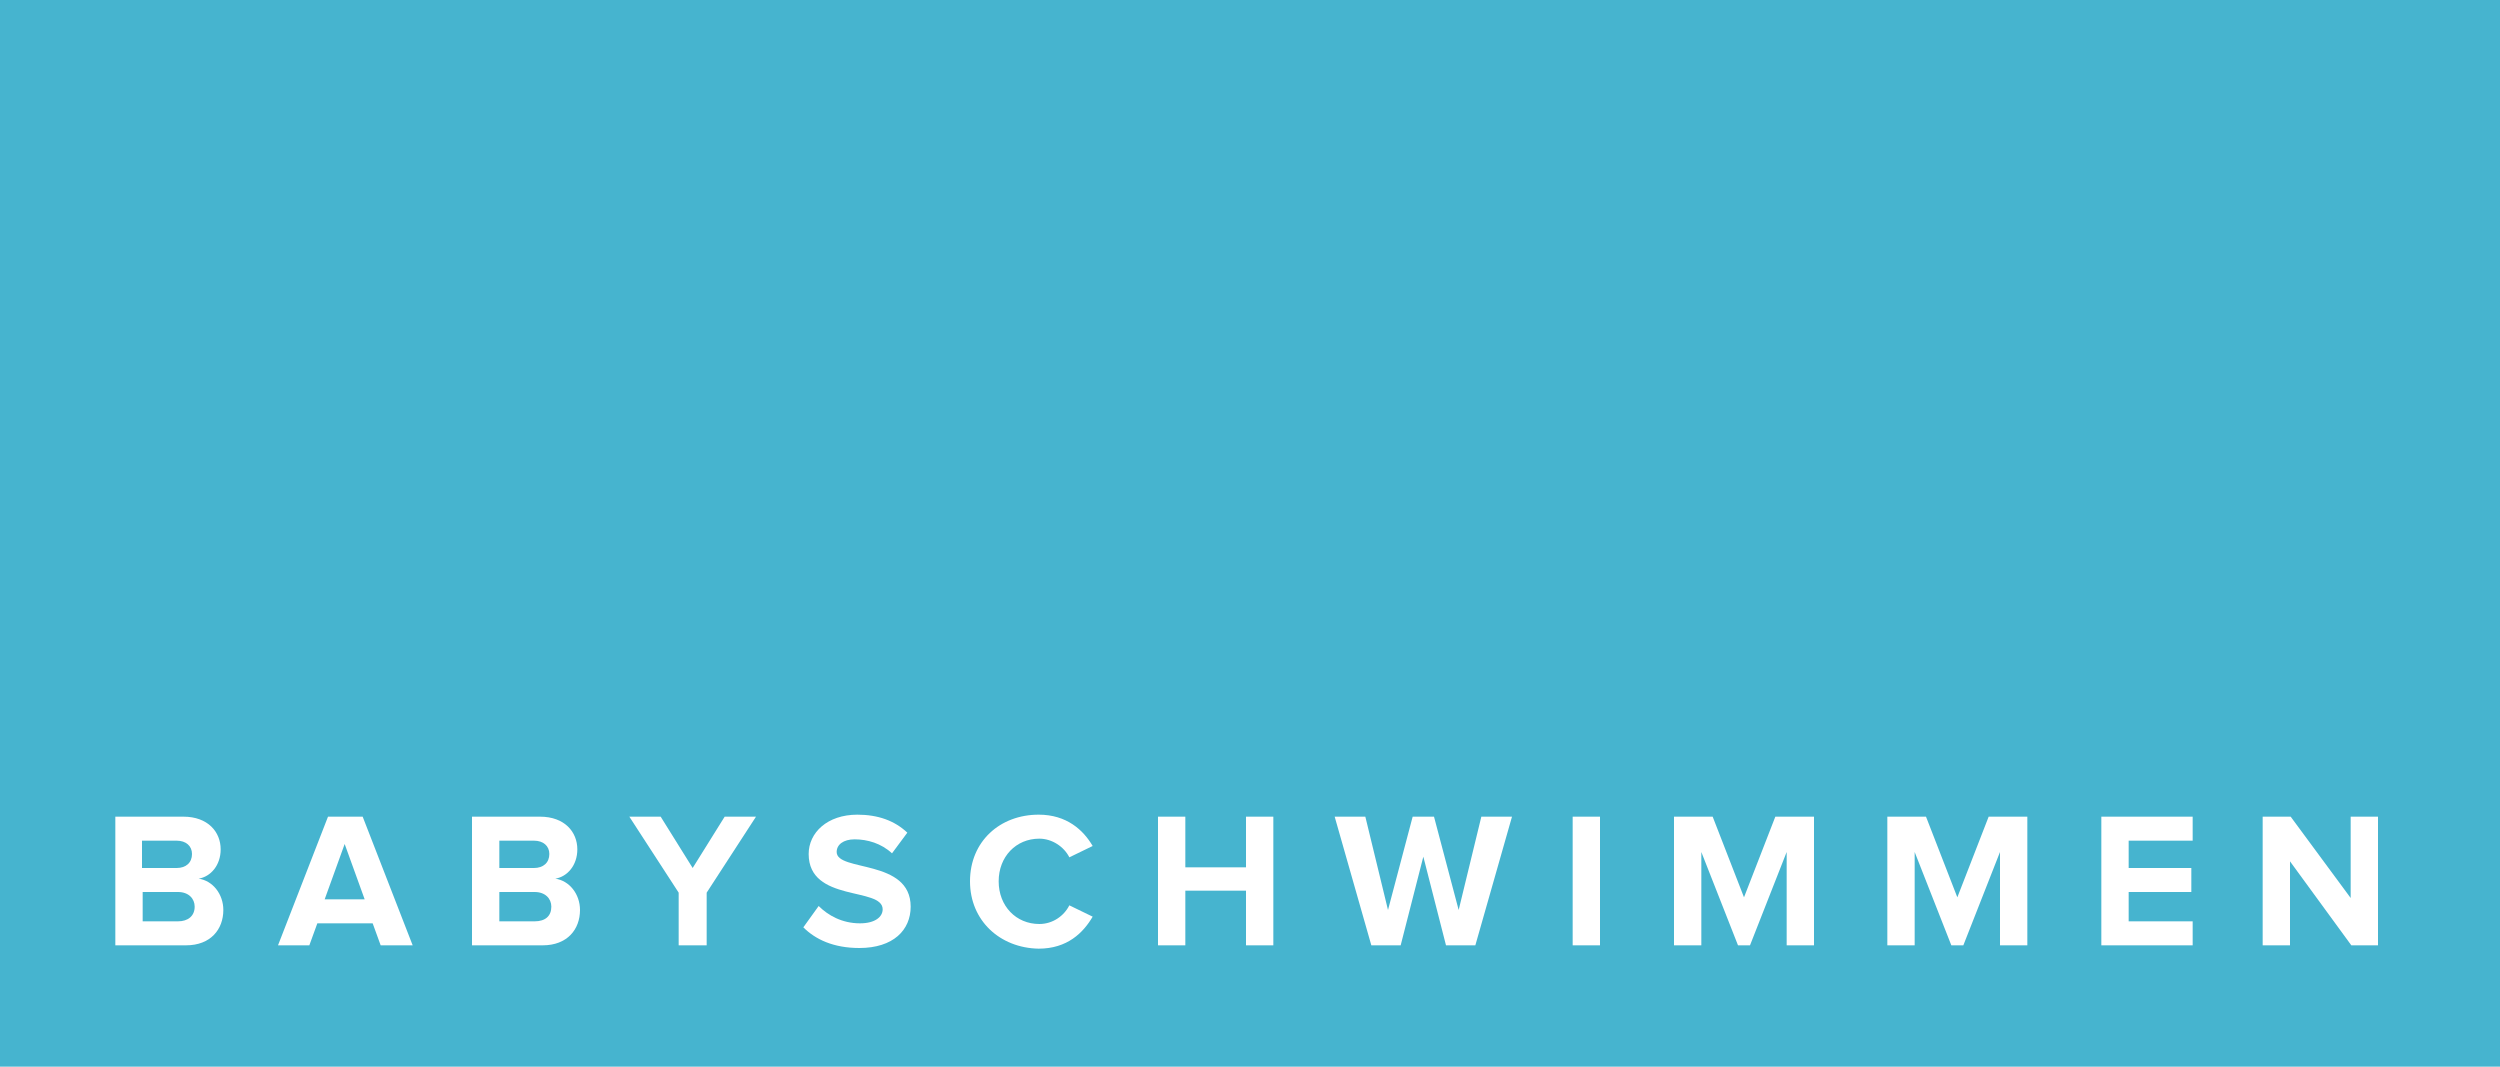 <?xml version="1.0" encoding="utf-8"?>
<!-- Generator: Adobe Illustrator 27.8.0, SVG Export Plug-In . SVG Version: 6.00 Build 0)  -->
<svg version="1.1" id="Ebene_1" xmlns="http://www.w3.org/2000/svg" xmlns:xlink="http://www.w3.org/1999/xlink" x="0px" y="0px"
	 width="375px" height="160px" viewBox="0 0 375 160" style="enable-background:new 0 0 375 160;" xml:space="preserve">
<style type="text/css">
	.st0{fill:#46B4CF;}
	.st1{fill:#FFFFFF;}
</style>
<rect class="st0" width="375" height="160"/>
<g>
	<path class="st1" d="M17.3,141.8v-19.3h10.2c3.7,0,5.6,2.3,5.6,4.9c0,2.4-1.5,4.1-3.3,4.4c2.1,0.3,3.7,2.3,3.7,4.7
		c0,2.9-1.9,5.3-5.6,5.3H17.3z M28.8,128.1c0-1.2-0.9-2-2.3-2h-5.2v4.1h5.2C27.9,130.2,28.8,129.4,28.8,128.1z M29.2,136
		c0-1.2-0.9-2.2-2.5-2.2h-5.3v4.4h5.3C28.2,138.2,29.2,137.4,29.2,136z"/>
	<path class="st1" d="M57.1,141.8l-1.2-3.3h-8.3l-1.2,3.3h-4.7l7.5-19.3h5.2l7.5,19.3H57.1z M51.7,126.6l-3,8.3h6L51.7,126.6z"/>
	<path class="st1" d="M70.8,141.8v-19.3H81c3.7,0,5.6,2.3,5.6,4.9c0,2.4-1.5,4.1-3.3,4.4c2.1,0.3,3.7,2.3,3.7,4.7
		c0,2.9-1.9,5.3-5.6,5.3H70.8z M82.4,128.1c0-1.2-0.9-2-2.3-2h-5.2v4.1h5.2C81.5,130.2,82.4,129.4,82.4,128.1z M82.7,136
		c0-1.2-0.9-2.2-2.5-2.2h-5.3v4.4h5.3C81.8,138.2,82.7,137.4,82.7,136z"/>
	<path class="st1" d="M101.8,141.8v-7.9l-7.4-11.4h4.7l4.8,7.7l4.8-7.7h4.7l-7.4,11.4v7.9H101.8z"/>
	<path class="st1" d="M120.5,139.1l2.3-3.2c1.4,1.4,3.5,2.6,6.2,2.6c2.3,0,3.4-1,3.4-2.1c0-3.4-11.1-1-11.1-8.3
		c0-3.2,2.8-5.9,7.3-5.9c3.1,0,5.6,0.9,7.5,2.7l-2.3,3.1c-1.6-1.5-3.7-2.1-5.6-2.1c-1.7,0-2.7,0.8-2.7,1.9c0,3,11.1,1,11.1,8.2
		c0,3.5-2.6,6.2-7.7,6.2C125,142.2,122.3,140.9,120.5,139.1z"/>
	<path class="st1" d="M145.5,132.2c0-6,4.5-10,10.3-10c4.2,0,6.7,2.3,8.1,4.7l-3.5,1.7c-0.8-1.6-2.6-2.8-4.5-2.8
		c-3.5,0-6.1,2.7-6.1,6.4s2.6,6.4,6.1,6.4c2,0,3.7-1.2,4.5-2.8l3.5,1.7c-1.4,2.4-3.8,4.8-8.1,4.8C150,142.2,145.5,138.1,145.5,132.2
		z"/>
	<path class="st1" d="M186.9,141.8v-8.2h-9.1v8.2h-4.1v-19.3h4.1v7.6h9.1v-7.6h4.1v19.3H186.9z"/>
	<path class="st1" d="M216.9,141.8l-3.4-13.3l-3.4,13.3h-4.4l-5.5-19.3h4.6l3.4,14l3.7-14h3.2l3.7,14l3.4-14h4.6l-5.5,19.3H216.9z"
		/>
	<path class="st1" d="M235.9,141.8v-19.3h4.1v19.3H235.9z"/>
	<path class="st1" d="M268,141.8v-14l-5.5,14h-1.8l-5.5-14v14h-4.1v-19.3h5.8l4.7,12.1l4.7-12.1h5.8v19.3H268z"/>
	<path class="st1" d="M300,141.8v-14l-5.5,14h-1.8l-5.5-14v14h-4.1v-19.3h5.8l4.7,12.1l4.7-12.1h5.8v19.3H300z"/>
	<path class="st1" d="M315.2,141.8v-19.3h13.7v3.6h-9.6v4.1h9.4v3.6h-9.4v4.4h9.6v3.6H315.2z"/>
	<path class="st1" d="M352.7,141.8l-9.2-12.6v12.6h-4.1v-19.3h4.2l9,12.2v-12.2h4.1v19.3H352.7z"/>
</g>
</svg>
